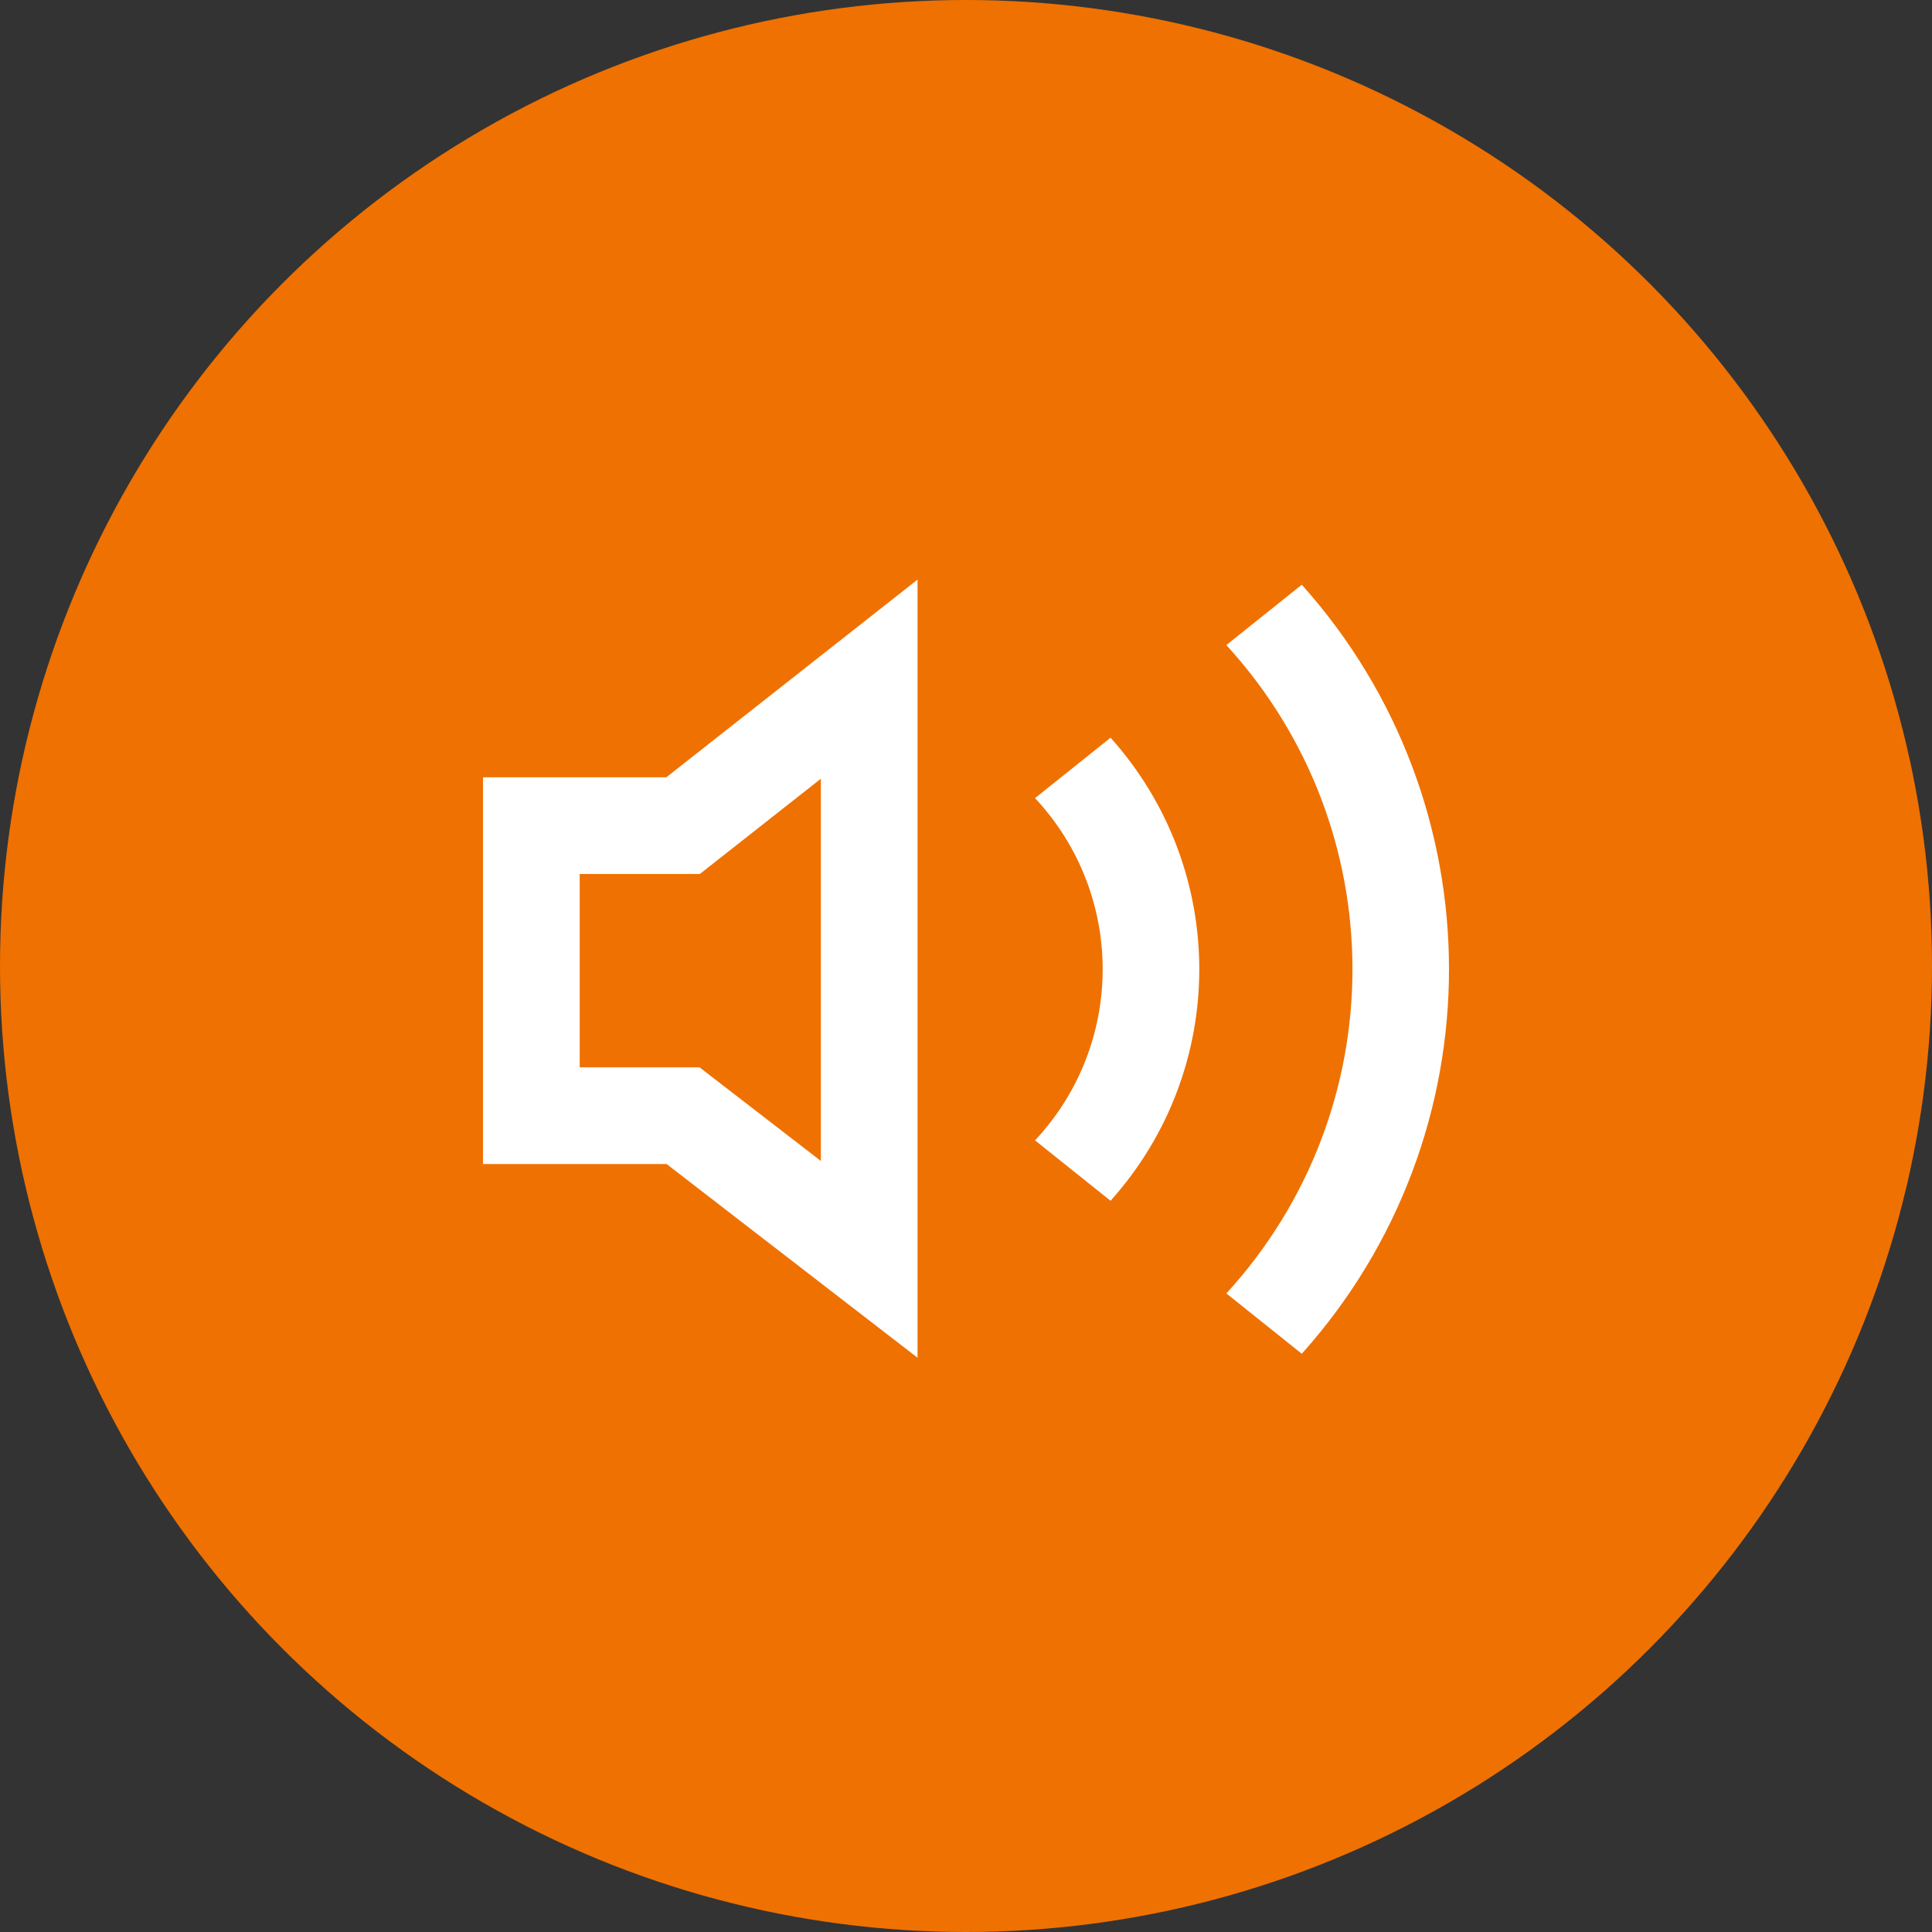 <svg width="100" height="100" viewBox="0 0 100 100" xmlns="http://www.w3.org/2000/svg">
  <rect x="0" y="0" width="100" height="100" fill="#333333" stroke="none"/>
  <g id="Page-1" stroke="none" stroke-width="1" fill="none" fill-rule="evenodd">
    <g id="13.NORMATIVA-ITALIANA" transform="translate(-324 -1344)">
      <g id="icn_normit1" transform="translate(324 1344)">
        <g id="Group-2" fill="#EF7101">
          <circle id="Oval" cx="50" cy="50" r="50"/>
        </g>
        <path d="M67.38,70.071 L63.476,66.947 C72.179,57.437 72.179,42.899 63.476,33.389 L67.38,30.265 C77.54,41.61 77.54,58.727 67.38,70.071 Z M57.482,38.184 L53.573,41.311 C58.241,46.305 58.241,54.032 53.573,59.025 L57.482,62.152 C63.606,55.323 63.606,45.013 57.482,38.184 Z M47.492,30 L34.489,40.232 L25,40.232 L25,60.251 L34.504,60.251 L47.492,70.276 L47.492,30 L47.492,30 Z M30.005,45.237 L36.224,45.237 L42.487,40.308 L42.487,60.09 L36.209,55.246 L30.005,55.246 L30.005,45.237 Z" id="Shape" fill="#FFF" fill-rule="nonzero"/>
      </g>
    </g>
  </g>
</svg>

